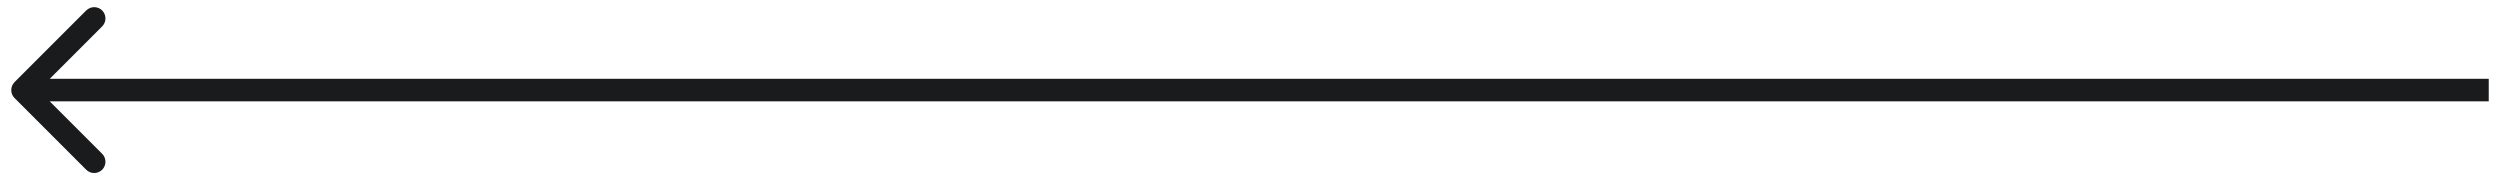 <svg width="111" height="8" viewBox="0 0 111 8" fill="none" xmlns="http://www.w3.org/2000/svg">
<path d="M0.646 3.646C0.451 3.842 0.451 4.158 0.646 4.354L3.828 7.536C4.024 7.731 4.34 7.731 4.536 7.536C4.731 7.34 4.731 7.024 4.536 6.828L1.707 4L4.536 1.172C4.731 0.976 4.731 0.66 4.536 0.464C4.34 0.269 4.024 0.269 3.828 0.464L0.646 3.646ZM110 4.5L110.5 4.5L110.5 3.5L110 3.5L110 4.5ZM1 4.5L110 4.5L110 3.5L1 3.5L1 4.5Z" fill="#191B1D"/>
</svg>
